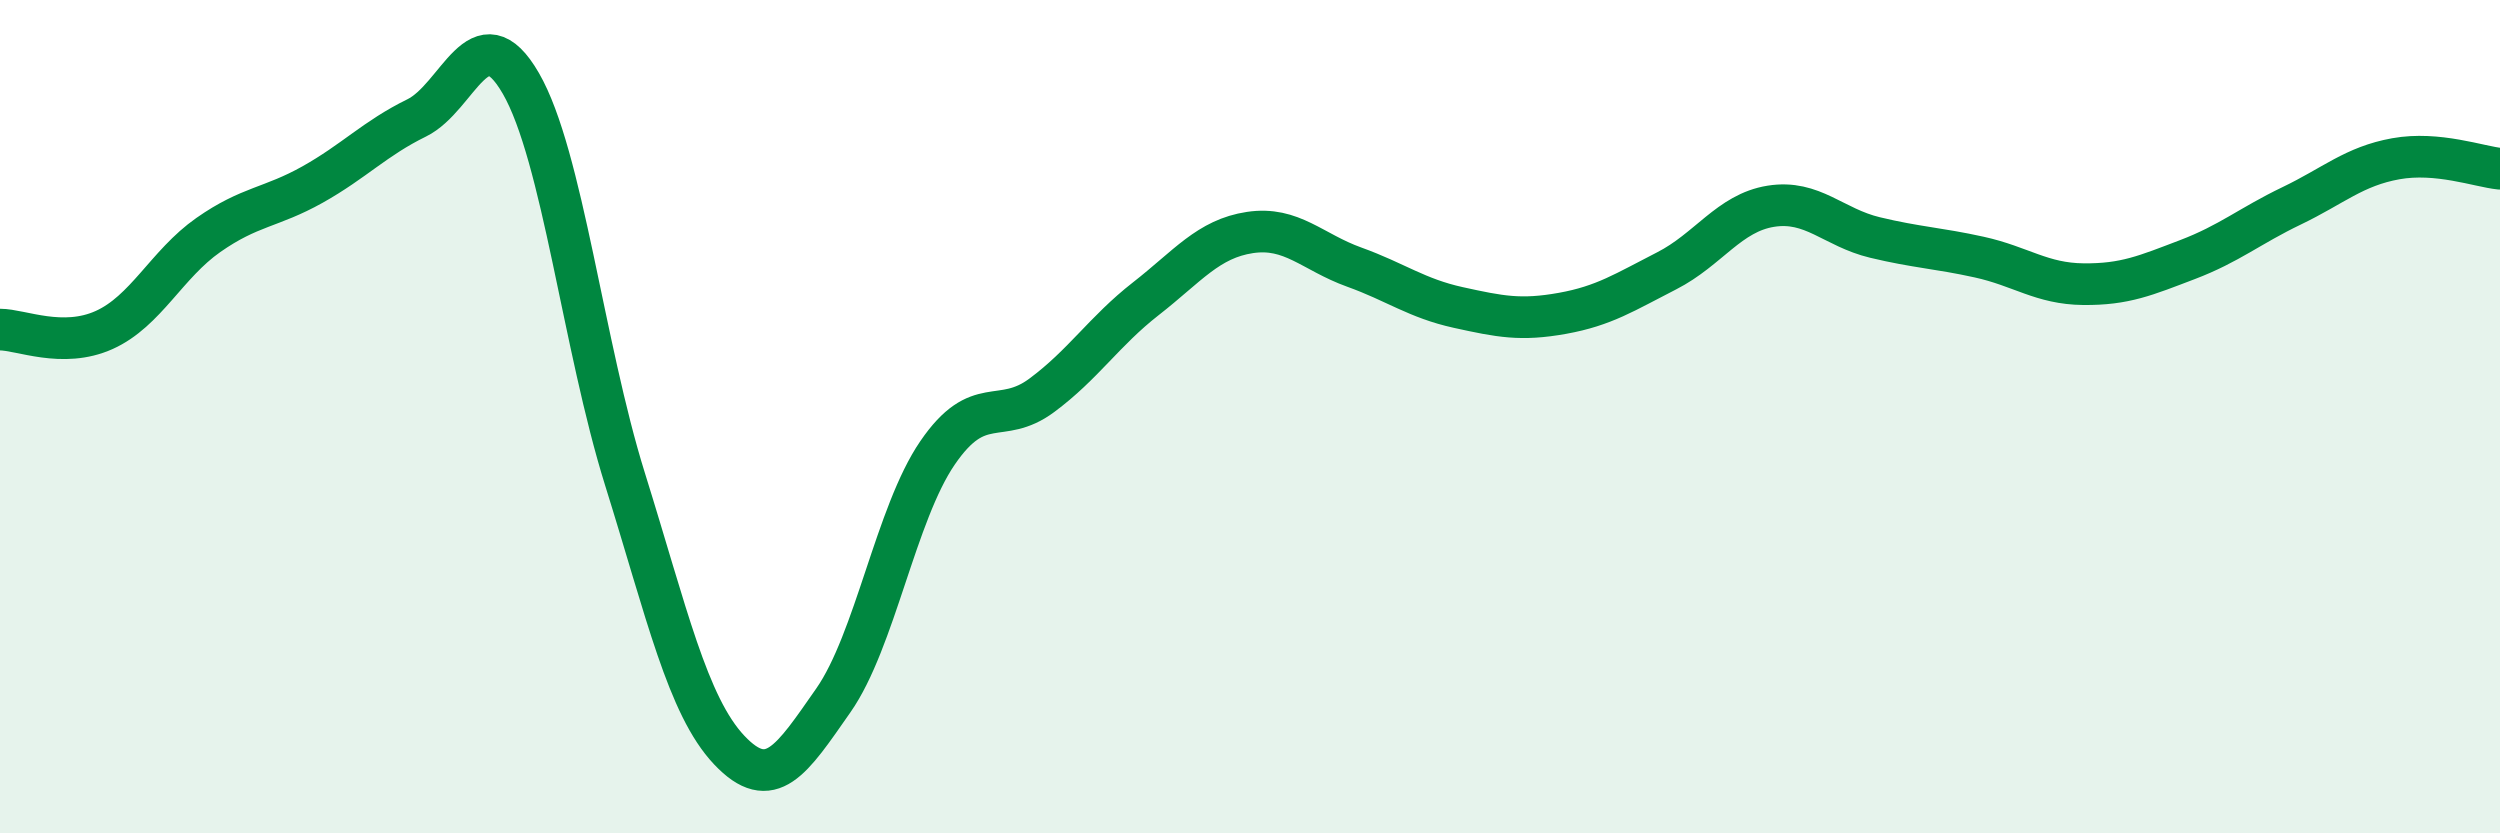 
    <svg width="60" height="20" viewBox="0 0 60 20" xmlns="http://www.w3.org/2000/svg">
      <path
        d="M 0,7.91 C 0.5,7.91 1.5,8.37 2.5,7.92 C 3.5,7.47 4,6.34 5,5.64 C 6,4.94 6.5,4.99 7.5,4.43 C 8.5,3.87 9,3.32 10,2.83 C 11,2.34 11.5,0.27 12.5,2 C 13.5,3.73 14,8.3 15,11.5 C 16,14.7 16.5,16.94 17.5,18 C 18.5,19.06 19,18.24 20,16.81 C 21,15.38 21.5,12.33 22.5,10.87 C 23.5,9.41 24,10.23 25,9.49 C 26,8.75 26.5,7.95 27.5,7.17 C 28.5,6.39 29,5.73 30,5.58 C 31,5.43 31.5,6.05 32.5,6.41 C 33.5,6.77 34,7.16 35,7.38 C 36,7.6 36.5,7.7 37.5,7.52 C 38.5,7.34 39,7.01 40,6.5 C 41,5.99 41.5,5.11 42.5,4.95 C 43.5,4.79 44,5.46 45,5.7 C 46,5.94 46.5,5.95 47.5,6.17 C 48.5,6.39 49,6.81 50,6.82 C 51,6.83 51.5,6.61 52.5,6.23 C 53.5,5.85 54,5.42 55,4.94 C 56,4.46 56.5,3.99 57.5,3.81 C 58.5,3.63 59.5,4 60,4.05L60 20L0 20Z"
        fill="#008740"
        opacity="0.1"
        stroke-linecap="round"
        stroke-linejoin="round"
      />
      <path
        d="M 0,7.91 C 0.5,7.91 1.5,8.37 2.5,7.92 C 3.5,7.47 4,6.34 5,5.64 C 6,4.94 6.5,4.99 7.5,4.43 C 8.5,3.87 9,3.32 10,2.83 C 11,2.34 11.5,0.27 12.5,2 C 13.5,3.73 14,8.3 15,11.5 C 16,14.7 16.5,16.94 17.5,18 C 18.5,19.06 19,18.24 20,16.81 C 21,15.38 21.5,12.33 22.5,10.87 C 23.5,9.41 24,10.23 25,9.49 C 26,8.75 26.5,7.95 27.5,7.17 C 28.5,6.39 29,5.73 30,5.58 C 31,5.43 31.5,6.05 32.5,6.41 C 33.5,6.77 34,7.16 35,7.38 C 36,7.6 36.5,7.7 37.5,7.52 C 38.5,7.34 39,7.01 40,6.5 C 41,5.99 41.5,5.11 42.5,4.95 C 43.5,4.79 44,5.46 45,5.7 C 46,5.94 46.5,5.95 47.5,6.17 C 48.5,6.39 49,6.81 50,6.82 C 51,6.83 51.5,6.61 52.5,6.23 C 53.5,5.85 54,5.42 55,4.94 C 56,4.46 56.5,3.99 57.5,3.81 C 58.5,3.63 59.5,4 60,4.05"
        stroke="#008740"
        stroke-width="1"
        fill="none"
        stroke-linecap="round"
        stroke-linejoin="round"
      />
    </svg>
  